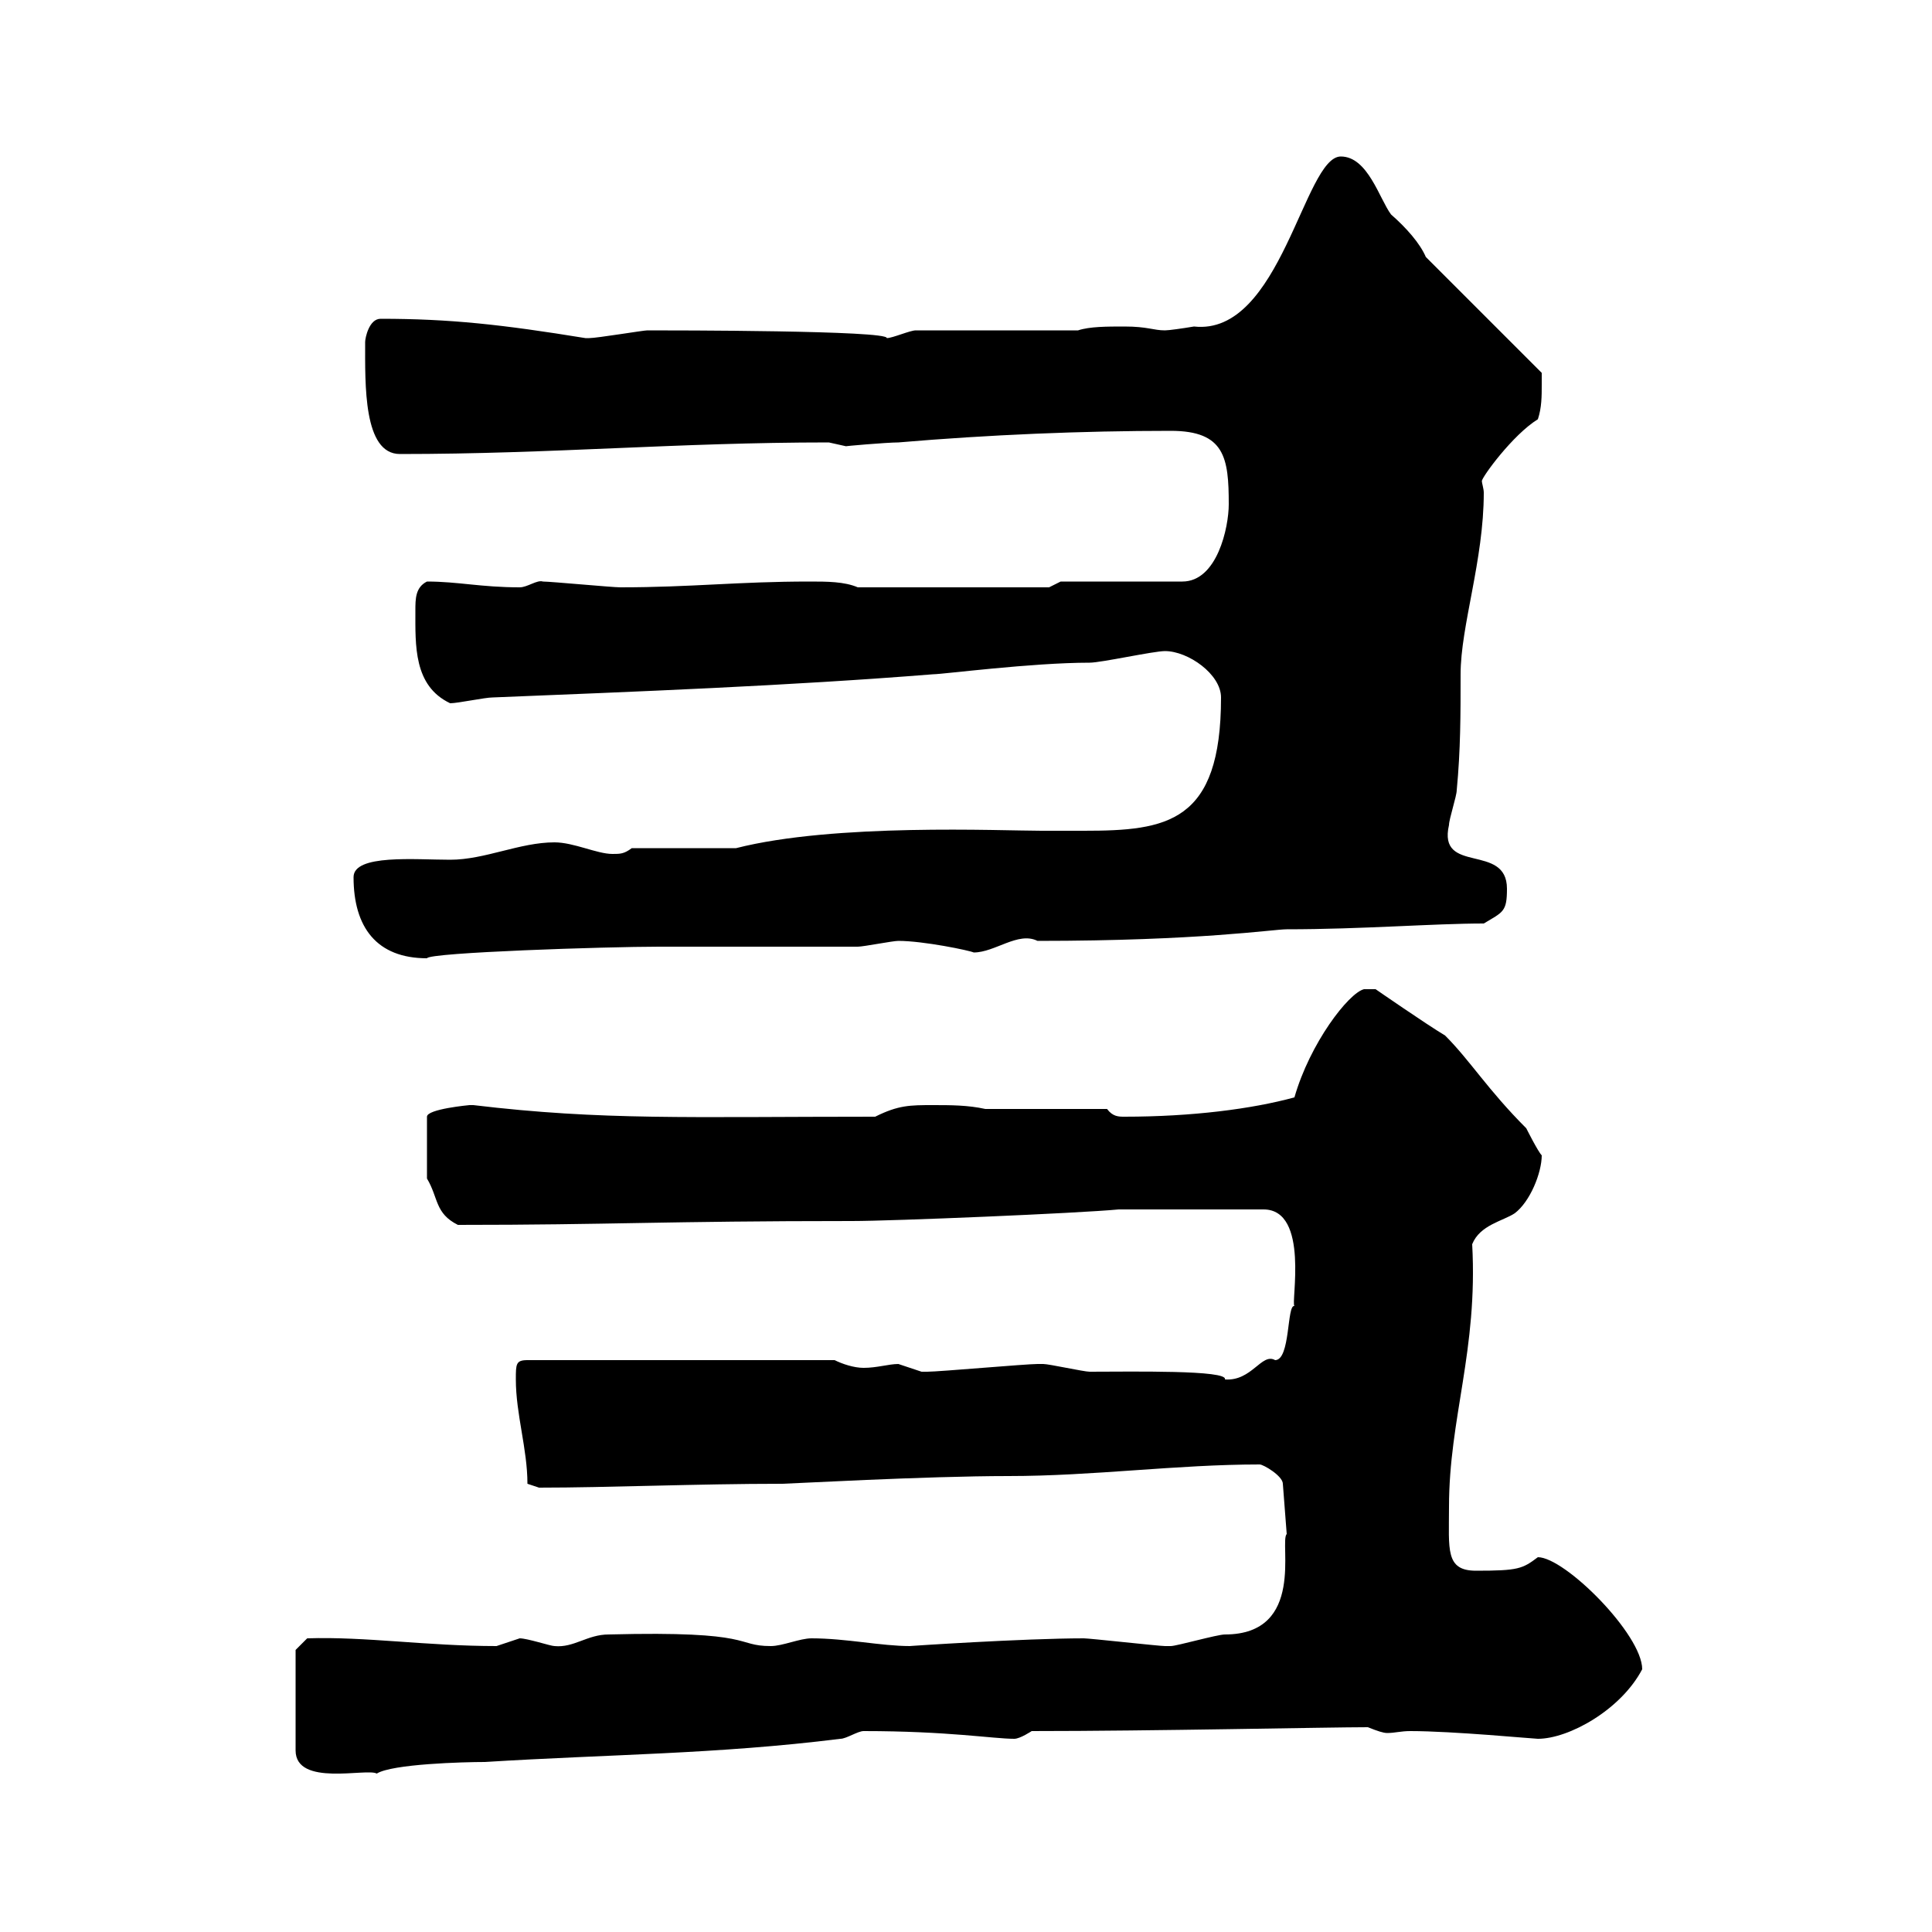 <svg xmlns="http://www.w3.org/2000/svg" xmlns:xlink="http://www.w3.org/1999/xlink" width="300" height="300"><path d="M45.90 256.20L45.90 271.80C45.90 277.50 57 274.50 58.50 275.40C60.90 273.90 72 273.60 75.30 273.60C94.50 272.40 111.30 272.40 130.50 270C131.40 270 133.20 268.80 134.10 268.80C147.30 268.80 154.20 270 157.50 270C158.40 270 160.20 268.80 160.20 268.80C179.10 268.80 206.10 268.20 212.40 268.20C213.90 268.80 214.80 269.10 215.40 269.10C216.60 269.10 217.50 268.80 219 268.80C225.60 268.80 238.20 270 238.80 270C243.60 270 251.70 265.50 255 259.20C255 253.80 243 241.80 238.80 241.80C236.40 243.60 235.80 243.90 229.20 243.90C224.40 243.90 225 240.60 225 234C225 220.20 229.50 209.70 228.60 193.20C229.80 190.20 233.40 189.60 235.20 188.40C237.60 186.60 239.40 182.10 239.40 179.40C238.80 178.80 237 175.20 237 175.20C231 169.20 228.30 164.70 224.40 160.80C221.40 159 213.60 153.60 213.60 153.60L211.80 153.60C209.40 154.20 203.40 162 201 170.40C194.40 172.20 185.10 173.40 174.60 173.40C173.70 173.40 172.80 173.40 171.90 172.20L153 172.20C150.30 171.60 147.60 171.60 144.90 171.60C141.30 171.60 139.50 171.60 135.90 173.40C106.80 173.40 93.60 174 73.50 171.60C73.50 171.60 73.50 171.60 72.90 171.60C72.90 171.60 66.30 172.20 66.30 173.40L66.30 183C68.10 186 67.50 188.40 71.10 190.20C94.80 190.20 103.20 189.60 132.30 189.60C138.60 189.60 167.40 188.40 173.70 187.80L196.20 187.80C203.40 187.80 200.40 202.50 201 202.80C199.80 202.50 200.40 211.20 198 211.20C195.90 210 194.40 214.50 190.20 214.20C190.80 212.70 175.50 213 169.20 213C168.30 213 162.90 211.80 162 211.80C161.10 211.80 161.10 211.80 161.10 211.80C159.30 211.80 145.80 213 144 213C144 213 144 213 143.10 213C143.10 213 139.50 211.80 139.50 211.80C138 211.80 136.20 212.40 134.10 212.40C132.60 212.40 130.80 211.80 129.60 211.20L81.90 211.20C80.10 211.20 80.10 211.80 80.10 214.20C80.10 219.60 81.90 225 81.90 230.40L83.70 231C94.50 231 108 230.40 121.50 230.40C122.40 230.40 143.70 229.20 156.60 229.20C169.80 229.20 182.70 227.40 195.60 227.40C196.20 227.40 199.20 229.20 199.20 230.40L199.80 238.20C198.60 239.40 202.80 253.80 190.20 253.80C189 253.80 182.70 255.60 181.80 255.60C180.90 255.60 180.90 255.60 180.90 255.60C180 255.60 169.20 254.40 168.30 254.40C159 254.40 141 255.60 141.30 255.60C136.80 255.60 131.40 254.40 126 254.40C124.20 254.40 121.50 255.60 119.70 255.60C114 255.60 117.60 253.20 94.50 253.80C91.20 253.80 89.10 255.90 86.10 255.60C85.50 255.60 81.90 254.40 80.70 254.40C80.70 254.40 77.10 255.60 77.10 255.60C66.30 255.60 56.70 254.10 47.70 254.40ZM54.90 136.20C54.90 144 58.50 148.80 66.30 148.80C66.60 147.90 94.20 147 102.30 147C105.30 147 130.50 147 133.20 147C134.10 147 138.60 146.10 139.50 146.10C143.40 146.10 150.60 147.60 151.20 147.90C154.50 147.90 158.10 144.60 161.10 146.10C186.30 146.10 197.70 144.30 199.80 144.30C211.50 144.30 222.60 143.40 230.40 143.40C233.40 141.60 234 141.60 234 138C234 130.80 223.20 135.90 225 128.10C225 127.20 226.20 123.60 226.20 122.70C226.80 116.40 226.80 111 226.80 104.70C226.80 97.20 230.40 87 230.40 76.50C230.40 75.90 230.10 75 230.10 74.70C230.10 74.10 234.90 67.50 238.80 65.10C239.40 63.30 239.40 61.50 239.40 59.70C239.40 58.50 239.40 57.90 239.40 57.90L221.40 39.90C220.50 37.80 218.40 35.40 216 33.30C214.20 30.90 212.40 24.30 208.20 24.30C202.50 24.30 198.90 52.20 185.40 50.70C183.60 51 181.50 51.30 180.90 51.30C179.10 51.30 178.20 50.70 174.60 50.70C171.90 50.70 169.20 50.70 167.40 51.30L142.20 51.30C141.30 51.30 138.60 52.50 137.70 52.50C138 51.30 104.40 51.30 100.50 51.30C99.90 51.30 92.70 52.50 91.50 52.50C91.50 52.50 91.50 52.50 90.90 52.50C78 50.40 69.90 49.50 59.10 49.50C57.30 49.50 56.70 52.50 56.70 53.10C56.70 59.70 56.40 70.50 62.10 70.50C85.80 70.50 105 68.70 128.70 68.70C128.70 68.70 131.40 69.30 131.40 69.30C130.80 69.30 137.70 68.70 139.50 68.70C153.60 67.50 168 66.90 181.80 66.90C190.20 66.90 190.80 71.10 190.80 78.30C190.80 81.90 189 90.30 183.60 90.30L164.70 90.30L162.90 91.20L133.20 91.20C131.10 90.30 128.40 90.30 125.70 90.30C114.60 90.30 107.40 91.20 96.30 91.20C95.10 91.20 85.50 90.30 84.30 90.30C83.40 90 81.90 91.20 80.70 91.20C74.70 91.20 71.10 90.30 66.30 90.30C64.50 91.20 64.50 93 64.50 94.80C64.50 100.20 64.20 106.50 69.90 109.20C71.10 109.20 75.30 108.30 76.50 108.30C98.70 107.40 122.40 106.50 144.90 104.70C146.40 104.70 160.20 102.90 169.20 102.90C171 102.90 179.10 101.10 180.90 101.10C184.50 101.10 189.60 104.70 189.60 108.30C189.60 127.80 181.20 129 168.30 129C166.50 129 164.40 129 161.70 129C155.40 129 129.60 127.80 114.30 131.70L98.10 131.70C96.90 132.60 96.30 132.60 95.10 132.60C92.70 132.60 89.10 130.80 86.10 130.80C80.70 130.80 75.30 133.50 69.90 133.50C64.50 133.50 54.90 132.60 54.90 136.20Z"/></svg>